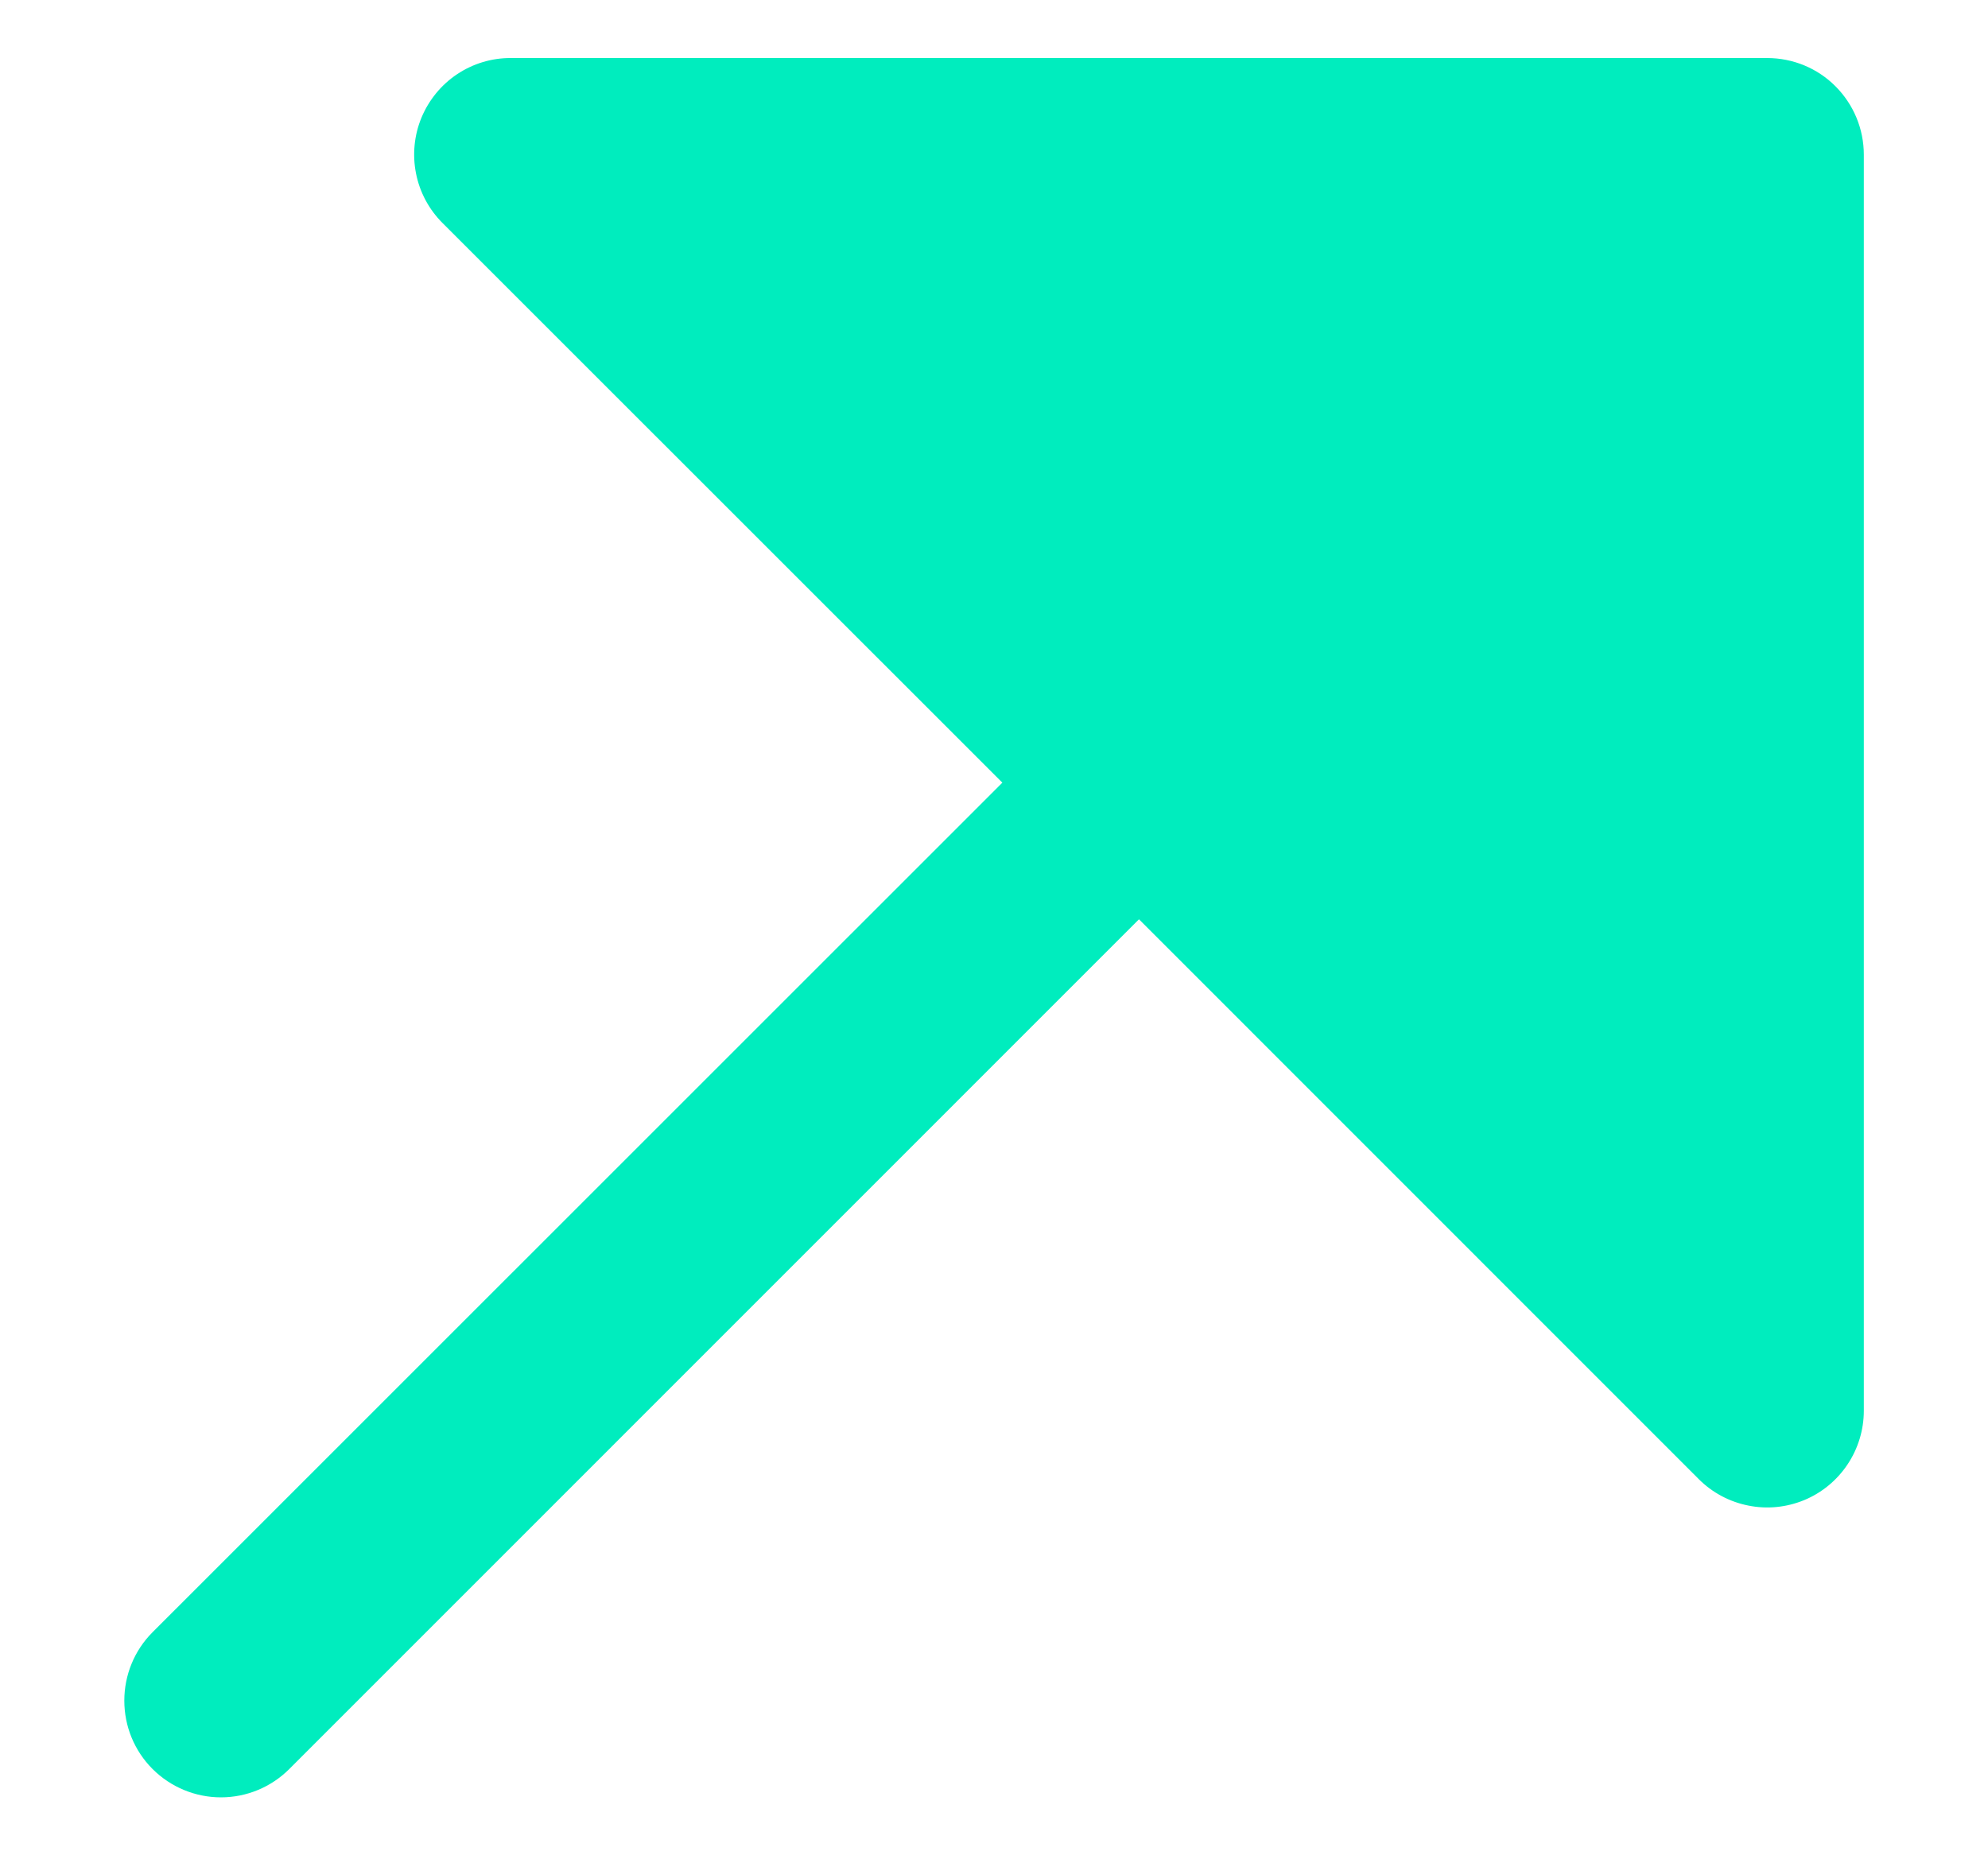 <svg width="15" height="14" viewBox="0 0 15 14" fill="none" xmlns="http://www.w3.org/2000/svg">
<path d="M14.063 1.167V10.646C14.063 10.79 14.02 10.931 13.94 11.051C13.86 11.171 13.746 11.265 13.613 11.32C13.479 11.375 13.333 11.39 13.191 11.361C13.05 11.333 12.92 11.264 12.818 11.162L8.594 6.937L2.183 13.349C2.046 13.486 1.861 13.563 1.667 13.563C1.474 13.563 1.288 13.486 1.151 13.349C1.014 13.212 0.938 13.027 0.938 12.833C0.938 12.64 1.014 12.454 1.151 12.317L7.563 5.906L3.339 1.683C3.237 1.581 3.167 1.451 3.139 1.309C3.111 1.168 3.125 1.021 3.18 0.888C3.236 0.754 3.329 0.64 3.449 0.56C3.569 0.48 3.71 0.437 3.855 0.438H13.334C13.527 0.438 13.713 0.514 13.849 0.651C13.986 0.788 14.063 0.973 14.063 1.167Z" fill="#00EDBE"/>
</svg>
